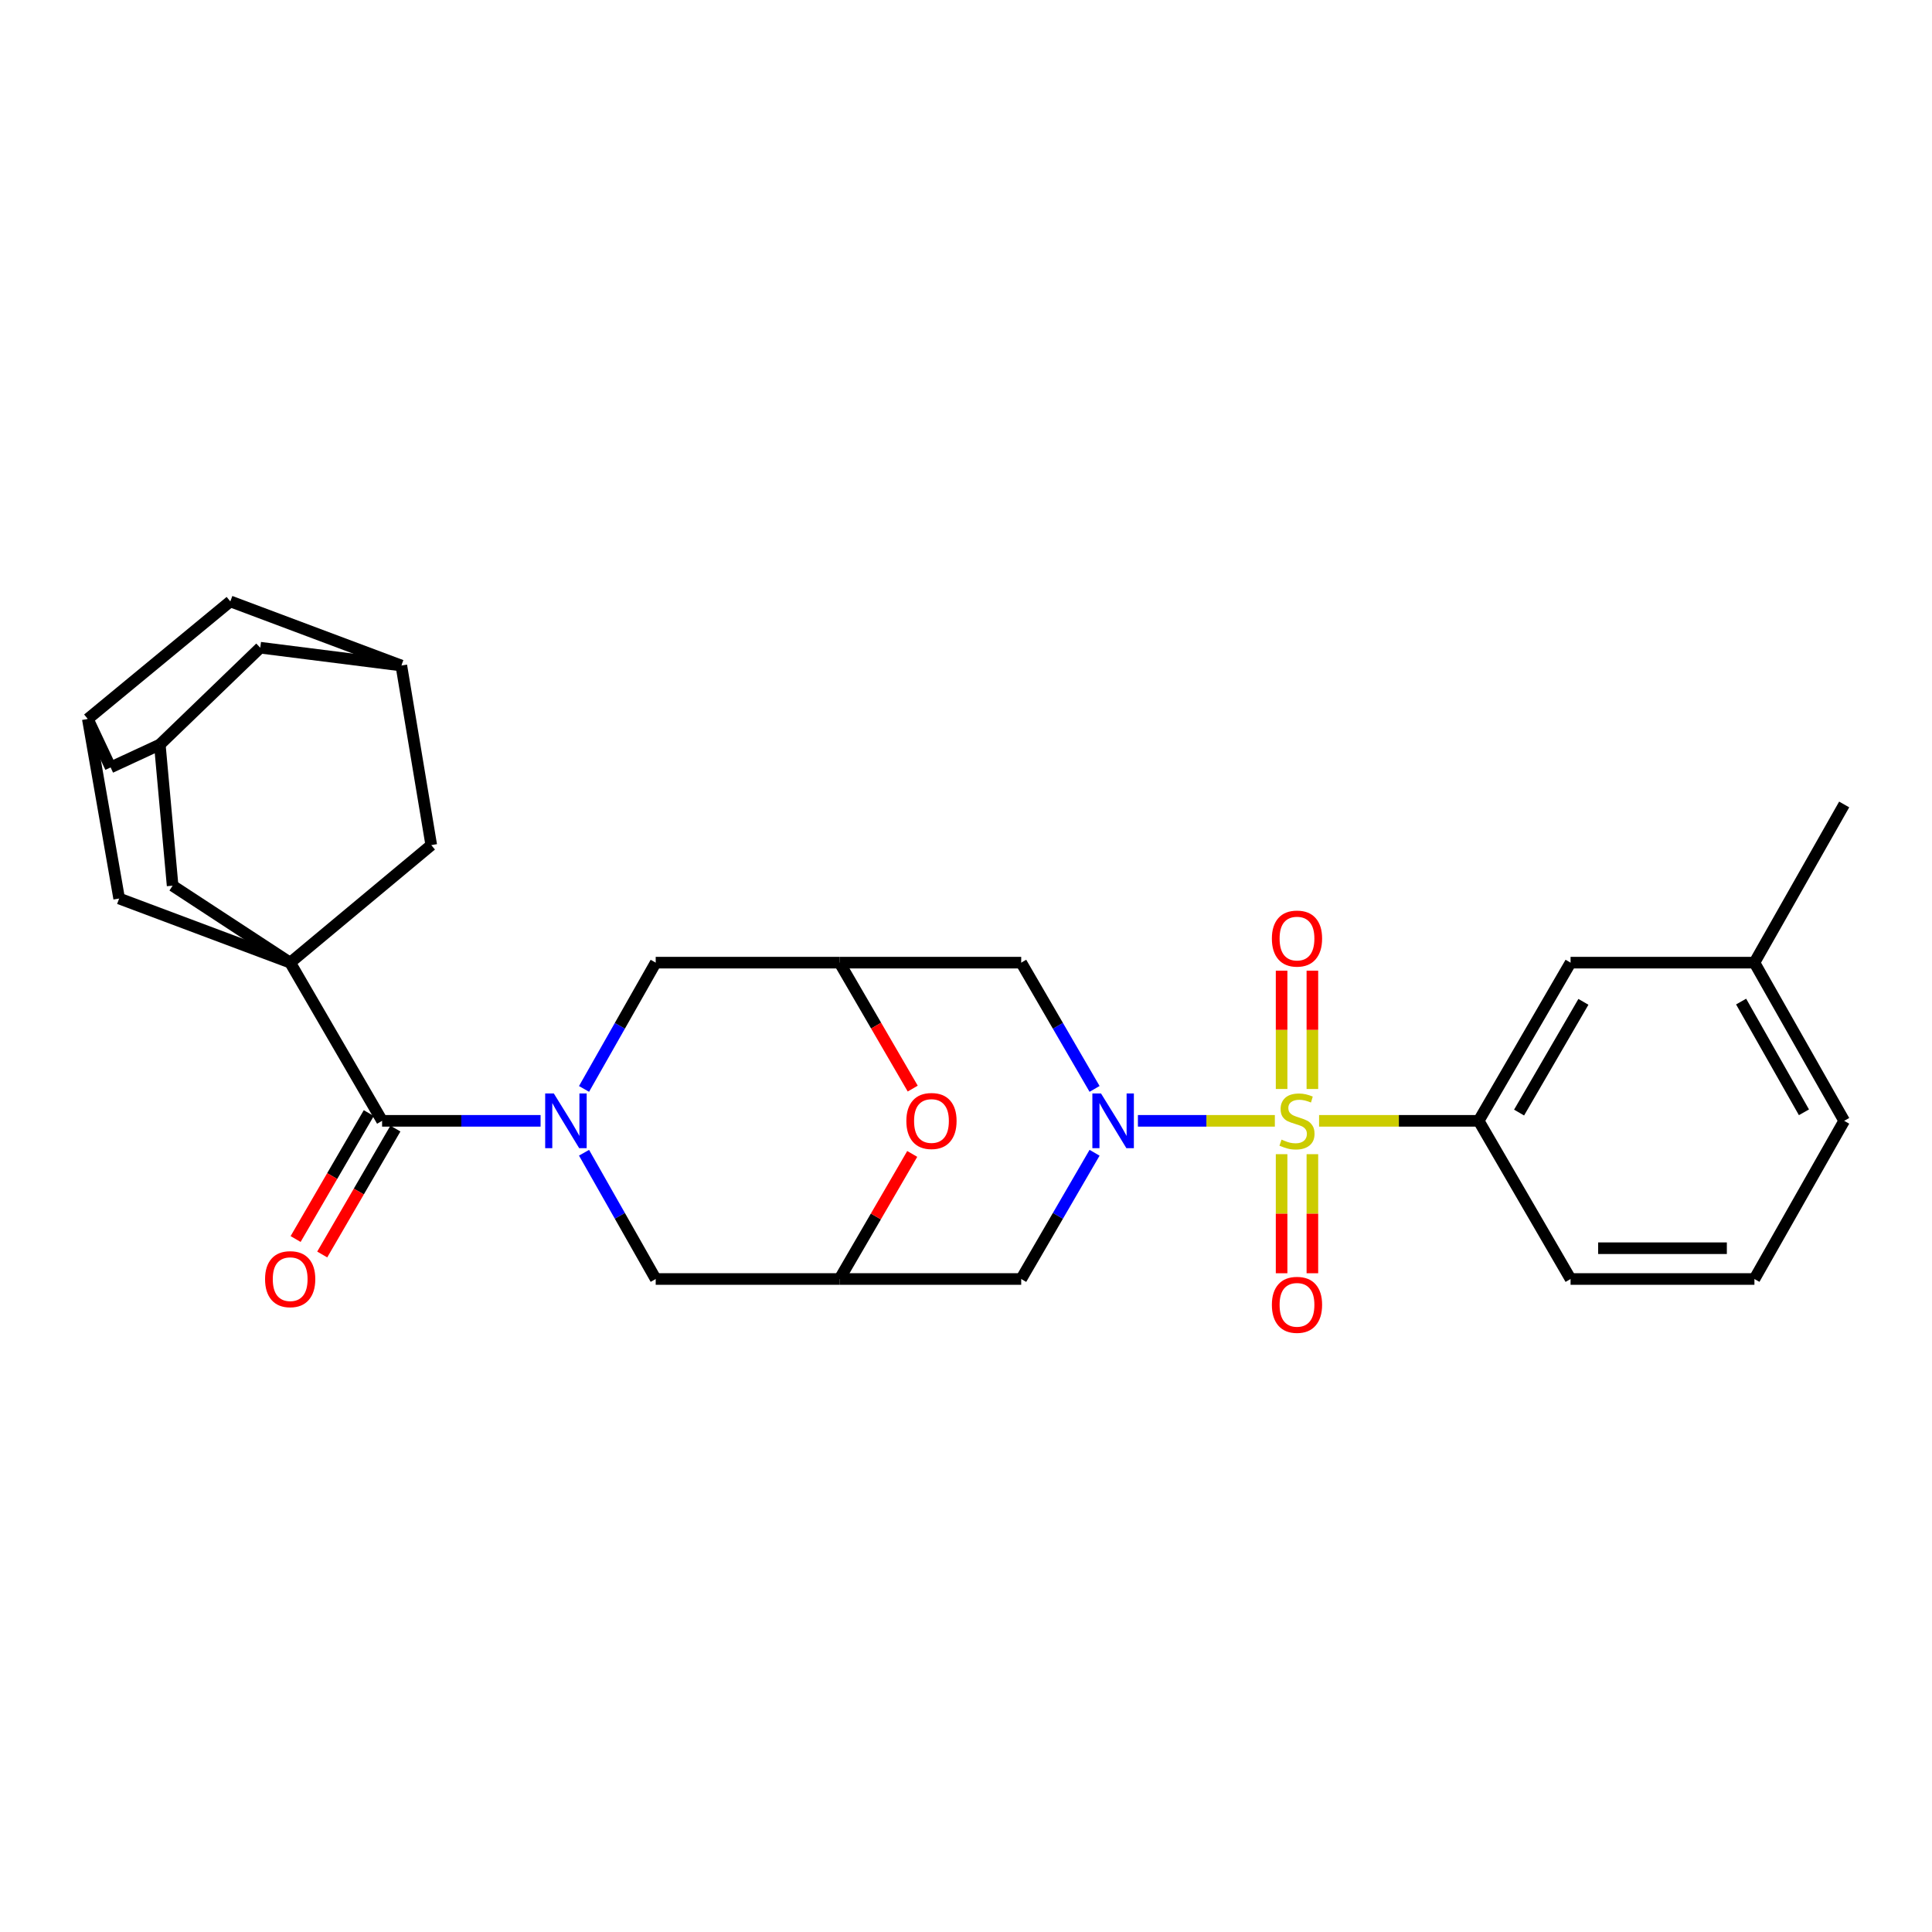 <?xml version='1.0' encoding='iso-8859-1'?>
<svg version='1.1' baseProfile='full'
              xmlns='http://www.w3.org/2000/svg'
                      xmlns:rdkit='http://www.rdkit.org/xml'
                      xmlns:xlink='http://www.w3.org/1999/xlink'
                  xml:space='preserve'
width='1000px' height='1000px' viewBox='0 0 1000 1000'>
<!-- END OF HEADER -->
<rect style='opacity:1.0;fill:#FFFFFF;stroke:none' width='1000' height='1000' x='0' y='0'> </rect>
<path class='bond-0' d='M 659.862,580.142 L 624.422,580.142' style='fill:none;fill-rule:evenodd;stroke:#CCCC00;stroke-width:6px;stroke-linecap:butt;stroke-linejoin:miter;stroke-opacity:1' />
<path class='bond-0' d='M 624.422,580.142 L 588.981,580.142' style='fill:none;fill-rule:evenodd;stroke:#0000FF;stroke-width:6px;stroke-linecap:butt;stroke-linejoin:miter;stroke-opacity:1' />
<path class='bond-4' d='M 682.752,580.142 L 724.056,580.142' style='fill:none;fill-rule:evenodd;stroke:#CCCC00;stroke-width:6px;stroke-linecap:butt;stroke-linejoin:miter;stroke-opacity:1' />
<path class='bond-4' d='M 724.056,580.142 L 765.36,580.142' style='fill:none;fill-rule:evenodd;stroke:#000000;stroke-width:6px;stroke-linecap:butt;stroke-linejoin:miter;stroke-opacity:1' />
<path class='bond-12' d='M 663.354,597.401 L 663.354,628.215' style='fill:none;fill-rule:evenodd;stroke:#CCCC00;stroke-width:6px;stroke-linecap:butt;stroke-linejoin:miter;stroke-opacity:1' />
<path class='bond-12' d='M 663.354,628.215 L 663.354,659.029' style='fill:none;fill-rule:evenodd;stroke:#FF0000;stroke-width:6px;stroke-linecap:butt;stroke-linejoin:miter;stroke-opacity:1' />
<path class='bond-12' d='M 679.288,597.401 L 679.288,628.215' style='fill:none;fill-rule:evenodd;stroke:#CCCC00;stroke-width:6px;stroke-linecap:butt;stroke-linejoin:miter;stroke-opacity:1' />
<path class='bond-12' d='M 679.288,628.215 L 679.288,659.029' style='fill:none;fill-rule:evenodd;stroke:#FF0000;stroke-width:6px;stroke-linecap:butt;stroke-linejoin:miter;stroke-opacity:1' />
<path class='bond-13' d='M 679.288,563.662 L 679.288,533.046' style='fill:none;fill-rule:evenodd;stroke:#CCCC00;stroke-width:6px;stroke-linecap:butt;stroke-linejoin:miter;stroke-opacity:1' />
<path class='bond-13' d='M 679.288,533.046 L 679.288,502.431' style='fill:none;fill-rule:evenodd;stroke:#FF0000;stroke-width:6px;stroke-linecap:butt;stroke-linejoin:miter;stroke-opacity:1' />
<path class='bond-13' d='M 663.354,563.662 L 663.354,533.046' style='fill:none;fill-rule:evenodd;stroke:#CCCC00;stroke-width:6px;stroke-linecap:butt;stroke-linejoin:miter;stroke-opacity:1' />
<path class='bond-13' d='M 663.354,533.046 L 663.354,502.431' style='fill:none;fill-rule:evenodd;stroke:#FF0000;stroke-width:6px;stroke-linecap:butt;stroke-linejoin:miter;stroke-opacity:1' />
<path class='bond-7' d='M 566.546,563.615 L 547.561,530.94' style='fill:none;fill-rule:evenodd;stroke:#0000FF;stroke-width:6px;stroke-linecap:butt;stroke-linejoin:miter;stroke-opacity:1' />
<path class='bond-7' d='M 547.561,530.94 L 528.576,498.266' style='fill:none;fill-rule:evenodd;stroke:#000000;stroke-width:6px;stroke-linecap:butt;stroke-linejoin:miter;stroke-opacity:1' />
<path class='bond-8' d='M 566.545,596.669 L 547.56,629.339' style='fill:none;fill-rule:evenodd;stroke:#0000FF;stroke-width:6px;stroke-linecap:butt;stroke-linejoin:miter;stroke-opacity:1' />
<path class='bond-8' d='M 547.56,629.339 L 528.576,662.009' style='fill:none;fill-rule:evenodd;stroke:#000000;stroke-width:6px;stroke-linecap:butt;stroke-linejoin:miter;stroke-opacity:1' />
<path class='bond-1' d='M 302.297,596.655 L 320.844,629.332' style='fill:none;fill-rule:evenodd;stroke:#0000FF;stroke-width:6px;stroke-linecap:butt;stroke-linejoin:miter;stroke-opacity:1' />
<path class='bond-1' d='M 320.844,629.332 L 339.39,662.009' style='fill:none;fill-rule:evenodd;stroke:#000000;stroke-width:6px;stroke-linecap:butt;stroke-linejoin:miter;stroke-opacity:1' />
<path class='bond-3' d='M 279.805,580.142 L 238.787,580.142' style='fill:none;fill-rule:evenodd;stroke:#0000FF;stroke-width:6px;stroke-linecap:butt;stroke-linejoin:miter;stroke-opacity:1' />
<path class='bond-3' d='M 238.787,580.142 L 197.769,580.142' style='fill:none;fill-rule:evenodd;stroke:#000000;stroke-width:6px;stroke-linecap:butt;stroke-linejoin:miter;stroke-opacity:1' />
<path class='bond-32' d='M 302.296,563.628 L 320.843,530.947' style='fill:none;fill-rule:evenodd;stroke:#0000FF;stroke-width:6px;stroke-linecap:butt;stroke-linejoin:miter;stroke-opacity:1' />
<path class='bond-32' d='M 320.843,530.947 L 339.39,498.266' style='fill:none;fill-rule:evenodd;stroke:#000000;stroke-width:6px;stroke-linecap:butt;stroke-linejoin:miter;stroke-opacity:1' />
<path class='bond-2' d='M 150.196,498.266 L 197.769,580.142' style='fill:none;fill-rule:evenodd;stroke:#000000;stroke-width:6px;stroke-linecap:butt;stroke-linejoin:miter;stroke-opacity:1' />
<path class='bond-14' d='M 150.196,498.266 L 61.672,465.069' style='fill:none;fill-rule:evenodd;stroke:#000000;stroke-width:6px;stroke-linecap:butt;stroke-linejoin:miter;stroke-opacity:1' />
<path class='bond-15' d='M 150.196,498.266 L 223.22,437.423' style='fill:none;fill-rule:evenodd;stroke:#000000;stroke-width:6px;stroke-linecap:butt;stroke-linejoin:miter;stroke-opacity:1' />
<path class='bond-16' d='M 150.196,498.266 L 89.345,458.43' style='fill:none;fill-rule:evenodd;stroke:#000000;stroke-width:6px;stroke-linecap:butt;stroke-linejoin:miter;stroke-opacity:1' />
<path class='bond-20' d='M 190.881,576.139 L 171.943,608.729' style='fill:none;fill-rule:evenodd;stroke:#000000;stroke-width:6px;stroke-linecap:butt;stroke-linejoin:miter;stroke-opacity:1' />
<path class='bond-20' d='M 171.943,608.729 L 153.005,641.319' style='fill:none;fill-rule:evenodd;stroke:#FF0000;stroke-width:6px;stroke-linecap:butt;stroke-linejoin:miter;stroke-opacity:1' />
<path class='bond-20' d='M 204.658,584.145 L 185.72,616.735' style='fill:none;fill-rule:evenodd;stroke:#000000;stroke-width:6px;stroke-linecap:butt;stroke-linejoin:miter;stroke-opacity:1' />
<path class='bond-20' d='M 185.72,616.735 L 166.782,649.325' style='fill:none;fill-rule:evenodd;stroke:#FF0000;stroke-width:6px;stroke-linecap:butt;stroke-linejoin:miter;stroke-opacity:1' />
<path class='bond-21' d='M 765.36,580.142 L 812.924,498.266' style='fill:none;fill-rule:evenodd;stroke:#000000;stroke-width:6px;stroke-linecap:butt;stroke-linejoin:miter;stroke-opacity:1' />
<path class='bond-21' d='M 786.273,575.865 L 819.568,518.552' style='fill:none;fill-rule:evenodd;stroke:#000000;stroke-width:6px;stroke-linecap:butt;stroke-linejoin:miter;stroke-opacity:1' />
<path class='bond-26' d='M 765.36,580.142 L 812.924,662.009' style='fill:none;fill-rule:evenodd;stroke:#000000;stroke-width:6px;stroke-linecap:butt;stroke-linejoin:miter;stroke-opacity:1' />
<path class='bond-5' d='M 434.527,662.009 L 528.576,662.009' style='fill:none;fill-rule:evenodd;stroke:#000000;stroke-width:6px;stroke-linecap:butt;stroke-linejoin:miter;stroke-opacity:1' />
<path class='bond-9' d='M 434.527,662.009 L 453.348,629.639' style='fill:none;fill-rule:evenodd;stroke:#000000;stroke-width:6px;stroke-linecap:butt;stroke-linejoin:miter;stroke-opacity:1' />
<path class='bond-9' d='M 453.348,629.639 L 472.169,597.27' style='fill:none;fill-rule:evenodd;stroke:#FF0000;stroke-width:6px;stroke-linecap:butt;stroke-linejoin:miter;stroke-opacity:1' />
<path class='bond-10' d='M 434.527,662.009 L 339.39,662.009' style='fill:none;fill-rule:evenodd;stroke:#000000;stroke-width:6px;stroke-linecap:butt;stroke-linejoin:miter;stroke-opacity:1' />
<path class='bond-6' d='M 434.527,498.266 L 528.576,498.266' style='fill:none;fill-rule:evenodd;stroke:#000000;stroke-width:6px;stroke-linecap:butt;stroke-linejoin:miter;stroke-opacity:1' />
<path class='bond-11' d='M 434.527,498.266 L 339.39,498.266' style='fill:none;fill-rule:evenodd;stroke:#000000;stroke-width:6px;stroke-linecap:butt;stroke-linejoin:miter;stroke-opacity:1' />
<path class='bond-31' d='M 434.527,498.266 L 453.476,530.86' style='fill:none;fill-rule:evenodd;stroke:#000000;stroke-width:6px;stroke-linecap:butt;stroke-linejoin:miter;stroke-opacity:1' />
<path class='bond-31' d='M 453.476,530.86 L 472.425,563.454' style='fill:none;fill-rule:evenodd;stroke:#FF0000;stroke-width:6px;stroke-linecap:butt;stroke-linejoin:miter;stroke-opacity:1' />
<path class='bond-17' d='M 61.672,465.069 L 45.455,372.137' style='fill:none;fill-rule:evenodd;stroke:#000000;stroke-width:6px;stroke-linecap:butt;stroke-linejoin:miter;stroke-opacity:1' />
<path class='bond-18' d='M 223.22,437.423 L 207.728,344.482' style='fill:none;fill-rule:evenodd;stroke:#000000;stroke-width:6px;stroke-linecap:butt;stroke-linejoin:miter;stroke-opacity:1' />
<path class='bond-19' d='M 89.345,458.43 L 82.714,385.406' style='fill:none;fill-rule:evenodd;stroke:#000000;stroke-width:6px;stroke-linecap:butt;stroke-linejoin:miter;stroke-opacity:1' />
<path class='bond-34' d='M 45.455,372.137 L 57.255,397.207' style='fill:none;fill-rule:evenodd;stroke:#000000;stroke-width:6px;stroke-linecap:butt;stroke-linejoin:miter;stroke-opacity:1' />
<path class='bond-35' d='M 45.455,372.137 L 119.213,311.285' style='fill:none;fill-rule:evenodd;stroke:#000000;stroke-width:6px;stroke-linecap:butt;stroke-linejoin:miter;stroke-opacity:1' />
<path class='bond-23' d='M 207.728,344.482 L 119.213,311.285' style='fill:none;fill-rule:evenodd;stroke:#000000;stroke-width:6px;stroke-linecap:butt;stroke-linejoin:miter;stroke-opacity:1' />
<path class='bond-33' d='M 207.728,344.482 L 134.714,335.249' style='fill:none;fill-rule:evenodd;stroke:#000000;stroke-width:6px;stroke-linecap:butt;stroke-linejoin:miter;stroke-opacity:1' />
<path class='bond-22' d='M 82.714,385.406 L 57.255,397.207' style='fill:none;fill-rule:evenodd;stroke:#000000;stroke-width:6px;stroke-linecap:butt;stroke-linejoin:miter;stroke-opacity:1' />
<path class='bond-24' d='M 82.714,385.406 L 134.714,335.249' style='fill:none;fill-rule:evenodd;stroke:#000000;stroke-width:6px;stroke-linecap:butt;stroke-linejoin:miter;stroke-opacity:1' />
<path class='bond-25' d='M 812.924,498.266 L 908.088,498.266' style='fill:none;fill-rule:evenodd;stroke:#000000;stroke-width:6px;stroke-linecap:butt;stroke-linejoin:miter;stroke-opacity:1' />
<path class='bond-29' d='M 908.088,498.266 L 954.545,416.39' style='fill:none;fill-rule:evenodd;stroke:#000000;stroke-width:6px;stroke-linecap:butt;stroke-linejoin:miter;stroke-opacity:1' />
<path class='bond-30' d='M 908.088,498.266 L 954.545,580.142' style='fill:none;fill-rule:evenodd;stroke:#000000;stroke-width:6px;stroke-linecap:butt;stroke-linejoin:miter;stroke-opacity:1' />
<path class='bond-30' d='M 901.198,518.411 L 933.718,575.724' style='fill:none;fill-rule:evenodd;stroke:#000000;stroke-width:6px;stroke-linecap:butt;stroke-linejoin:miter;stroke-opacity:1' />
<path class='bond-27' d='M 812.924,662.009 L 908.088,662.009' style='fill:none;fill-rule:evenodd;stroke:#000000;stroke-width:6px;stroke-linecap:butt;stroke-linejoin:miter;stroke-opacity:1' />
<path class='bond-27' d='M 827.199,646.075 L 893.813,646.075' style='fill:none;fill-rule:evenodd;stroke:#000000;stroke-width:6px;stroke-linecap:butt;stroke-linejoin:miter;stroke-opacity:1' />
<path class='bond-28' d='M 908.088,662.009 L 954.545,580.142' style='fill:none;fill-rule:evenodd;stroke:#000000;stroke-width:6px;stroke-linecap:butt;stroke-linejoin:miter;stroke-opacity:1' />
<path  class='atom-0' d='M 663.321 589.862
Q 663.641 589.982, 664.961 590.542
Q 666.281 591.102, 667.721 591.462
Q 669.201 591.782, 670.641 591.782
Q 673.321 591.782, 674.881 590.502
Q 676.441 589.182, 676.441 586.902
Q 676.441 585.342, 675.641 584.382
Q 674.881 583.422, 673.681 582.902
Q 672.481 582.382, 670.481 581.782
Q 667.961 581.022, 666.441 580.302
Q 664.961 579.582, 663.881 578.062
Q 662.841 576.542, 662.841 573.982
Q 662.841 570.422, 665.241 568.222
Q 667.681 566.022, 672.481 566.022
Q 675.761 566.022, 679.481 567.582
L 678.561 570.662
Q 675.161 569.262, 672.601 569.262
Q 669.841 569.262, 668.321 570.422
Q 666.801 571.542, 666.841 573.502
Q 666.841 575.022, 667.601 575.942
Q 668.401 576.862, 669.521 577.382
Q 670.681 577.902, 672.601 578.502
Q 675.161 579.302, 676.681 580.102
Q 678.201 580.902, 679.281 582.542
Q 680.401 584.142, 680.401 586.902
Q 680.401 590.822, 677.761 592.942
Q 675.161 595.022, 670.801 595.022
Q 668.281 595.022, 666.361 594.462
Q 664.481 593.942, 662.241 593.022
L 663.321 589.862
' fill='#CCCC00'/>
<path  class='atom-1' d='M 569.889 565.982
L 579.169 580.982
Q 580.089 582.462, 581.569 585.142
Q 583.049 587.822, 583.129 587.982
L 583.129 565.982
L 586.889 565.982
L 586.889 594.302
L 583.009 594.302
L 573.049 577.902
Q 571.889 575.982, 570.649 573.782
Q 569.449 571.582, 569.089 570.902
L 569.089 594.302
L 565.409 594.302
L 565.409 565.982
L 569.889 565.982
' fill='#0000FF'/>
<path  class='atom-2' d='M 286.664 565.982
L 295.944 580.982
Q 296.864 582.462, 298.344 585.142
Q 299.824 587.822, 299.904 587.982
L 299.904 565.982
L 303.664 565.982
L 303.664 594.302
L 299.784 594.302
L 289.824 577.902
Q 288.664 575.982, 287.424 573.782
Q 286.224 571.582, 285.864 570.902
L 285.864 594.302
L 282.184 594.302
L 282.184 565.982
L 286.664 565.982
' fill='#0000FF'/>
<path  class='atom-10' d='M 469.127 580.222
Q 469.127 573.422, 472.487 569.622
Q 475.847 565.822, 482.127 565.822
Q 488.407 565.822, 491.767 569.622
Q 495.127 573.422, 495.127 580.222
Q 495.127 587.102, 491.727 591.022
Q 488.327 594.902, 482.127 594.902
Q 475.887 594.902, 472.487 591.022
Q 469.127 587.142, 469.127 580.222
M 482.127 591.702
Q 486.447 591.702, 488.767 588.822
Q 491.127 585.902, 491.127 580.222
Q 491.127 574.662, 488.767 571.862
Q 486.447 569.022, 482.127 569.022
Q 477.807 569.022, 475.447 571.822
Q 473.127 574.622, 473.127 580.222
Q 473.127 585.942, 475.447 588.822
Q 477.807 591.702, 482.127 591.702
' fill='#FF0000'/>
<path  class='atom-13' d='M 658.321 675.377
Q 658.321 668.577, 661.681 664.777
Q 665.041 660.977, 671.321 660.977
Q 677.601 660.977, 680.961 664.777
Q 684.321 668.577, 684.321 675.377
Q 684.321 682.257, 680.921 686.177
Q 677.521 690.057, 671.321 690.057
Q 665.081 690.057, 661.681 686.177
Q 658.321 682.297, 658.321 675.377
M 671.321 686.857
Q 675.641 686.857, 677.961 683.977
Q 680.321 681.057, 680.321 675.377
Q 680.321 669.817, 677.961 667.017
Q 675.641 664.177, 671.321 664.177
Q 667.001 664.177, 664.641 666.977
Q 662.321 669.777, 662.321 675.377
Q 662.321 681.097, 664.641 683.977
Q 667.001 686.857, 671.321 686.857
' fill='#FF0000'/>
<path  class='atom-14' d='M 658.321 485.802
Q 658.321 479.002, 661.681 475.202
Q 665.041 471.402, 671.321 471.402
Q 677.601 471.402, 680.961 475.202
Q 684.321 479.002, 684.321 485.802
Q 684.321 492.682, 680.921 496.602
Q 677.521 500.482, 671.321 500.482
Q 665.081 500.482, 661.681 496.602
Q 658.321 492.722, 658.321 485.802
M 671.321 497.282
Q 675.641 497.282, 677.961 494.402
Q 680.321 491.482, 680.321 485.802
Q 680.321 480.242, 677.961 477.442
Q 675.641 474.602, 671.321 474.602
Q 667.001 474.602, 664.641 477.402
Q 662.321 480.202, 662.321 485.802
Q 662.321 491.522, 664.641 494.402
Q 667.001 497.282, 671.321 497.282
' fill='#FF0000'/>
<path  class='atom-21' d='M 137.196 662.089
Q 137.196 655.289, 140.556 651.489
Q 143.916 647.689, 150.196 647.689
Q 156.476 647.689, 159.836 651.489
Q 163.196 655.289, 163.196 662.089
Q 163.196 668.969, 159.796 672.889
Q 156.396 676.769, 150.196 676.769
Q 143.956 676.769, 140.556 672.889
Q 137.196 669.009, 137.196 662.089
M 150.196 673.569
Q 154.516 673.569, 156.836 670.689
Q 159.196 667.769, 159.196 662.089
Q 159.196 656.529, 156.836 653.729
Q 154.516 650.889, 150.196 650.889
Q 145.876 650.889, 143.516 653.689
Q 141.196 656.489, 141.196 662.089
Q 141.196 667.809, 143.516 670.689
Q 145.876 673.569, 150.196 673.569
' fill='#FF0000'/>
</svg>
